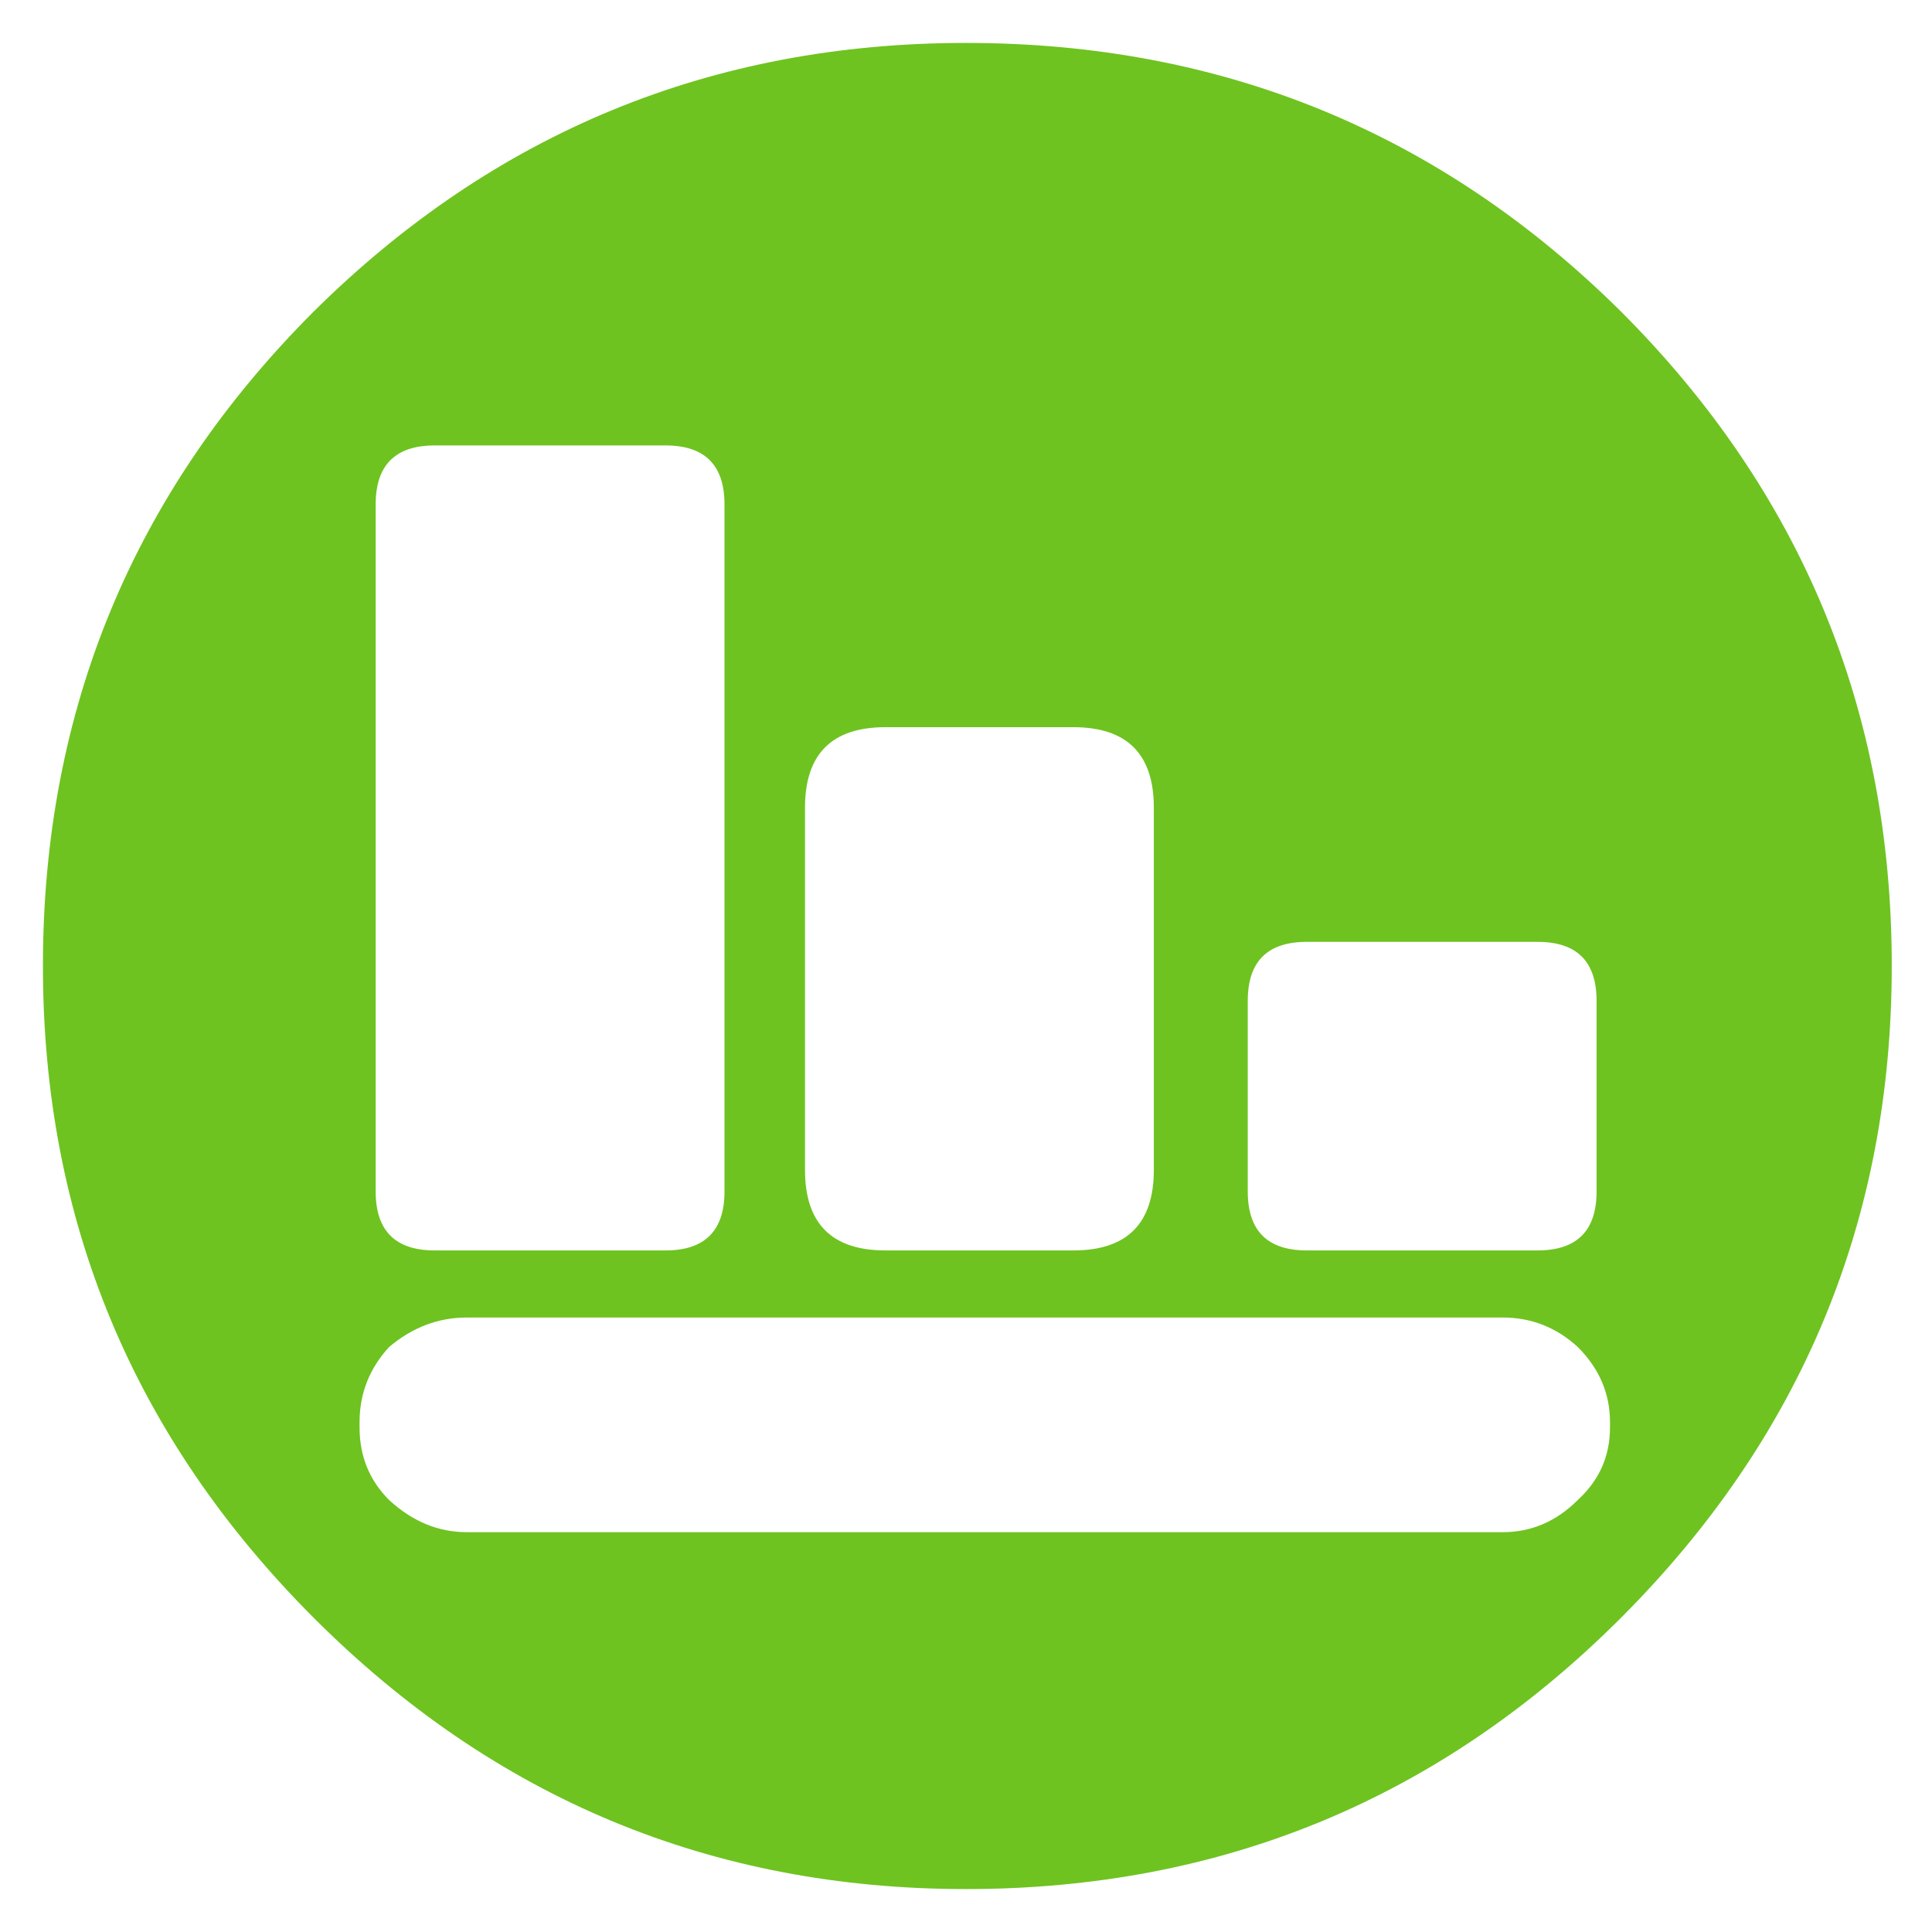 
<svg xmlns="http://www.w3.org/2000/svg" version="1.1" xmlns:xlink="http://www.w3.org/1999/xlink" preserveAspectRatio="none" x="0px" y="0px" width="36px" height="36px" viewBox="0 0 36 36">
<defs>
<g id="Layer0_0_FILL">
<path fill="#6EC320" stroke="none" d="
M 35.25 18
Q 35.25 10.85 30.2 5.8 25.15 0.8 18 0.8 10.9 0.8 5.85 5.8 0.8 10.85 0.8 18 0.8 25.1 5.85 30.15 10.9 35.2 18 35.2 25.15 35.2 30.2 30.15 35.25 25.1 35.25 18
M 24.35 23.3
Q 23.25 23.3 23.25 22.2
L 23.25 18.65
Q 23.25 17.55 24.35 17.55
L 28.65 17.55
Q 29.75 17.55 29.75 18.65
L 29.75 22.2
Q 29.75 23.3 28.65 23.3
L 24.35 23.3
M 21.5 15.05
L 21.5 21.8
Q 21.5 23.3 20 23.3
L 16.5 23.3
Q 15 23.3 15 21.8
L 15 15.05
Q 15 13.55 16.5 13.55
L 20 13.55
Q 21.5 13.55 21.5 15.05
M 12.4 8.3
Q 13.5 8.3 13.5 9.4
L 13.5 22.2
Q 13.5 23.3 12.4 23.3
L 8.1 23.3
Q 7 23.3 7 22.2
L 7 9.4
Q 7 8.3 8.1 8.3
L 12.4 8.3
M 6.7 26.6
L 6.7 26.5
Q 6.7 25.7 7.25 25.1 7.9 24.55 8.7 24.55
L 28 24.55
Q 28.8 24.55 29.4 25.1 30 25.7 30 26.5
L 30 26.6
Q 30 27.4 29.4 27.95 28.8 28.55 28 28.55
L 8.7 28.55
Q 7.9 28.55 7.25 27.95 6.7 27.4 6.7 26.6 Z"/>
</g>
</defs>

<g transform="matrix( 1, 0, 0, 1, 0,0) ">
<use xlink:href="#Layer0_0_FILL"/>
</g>
</svg>
